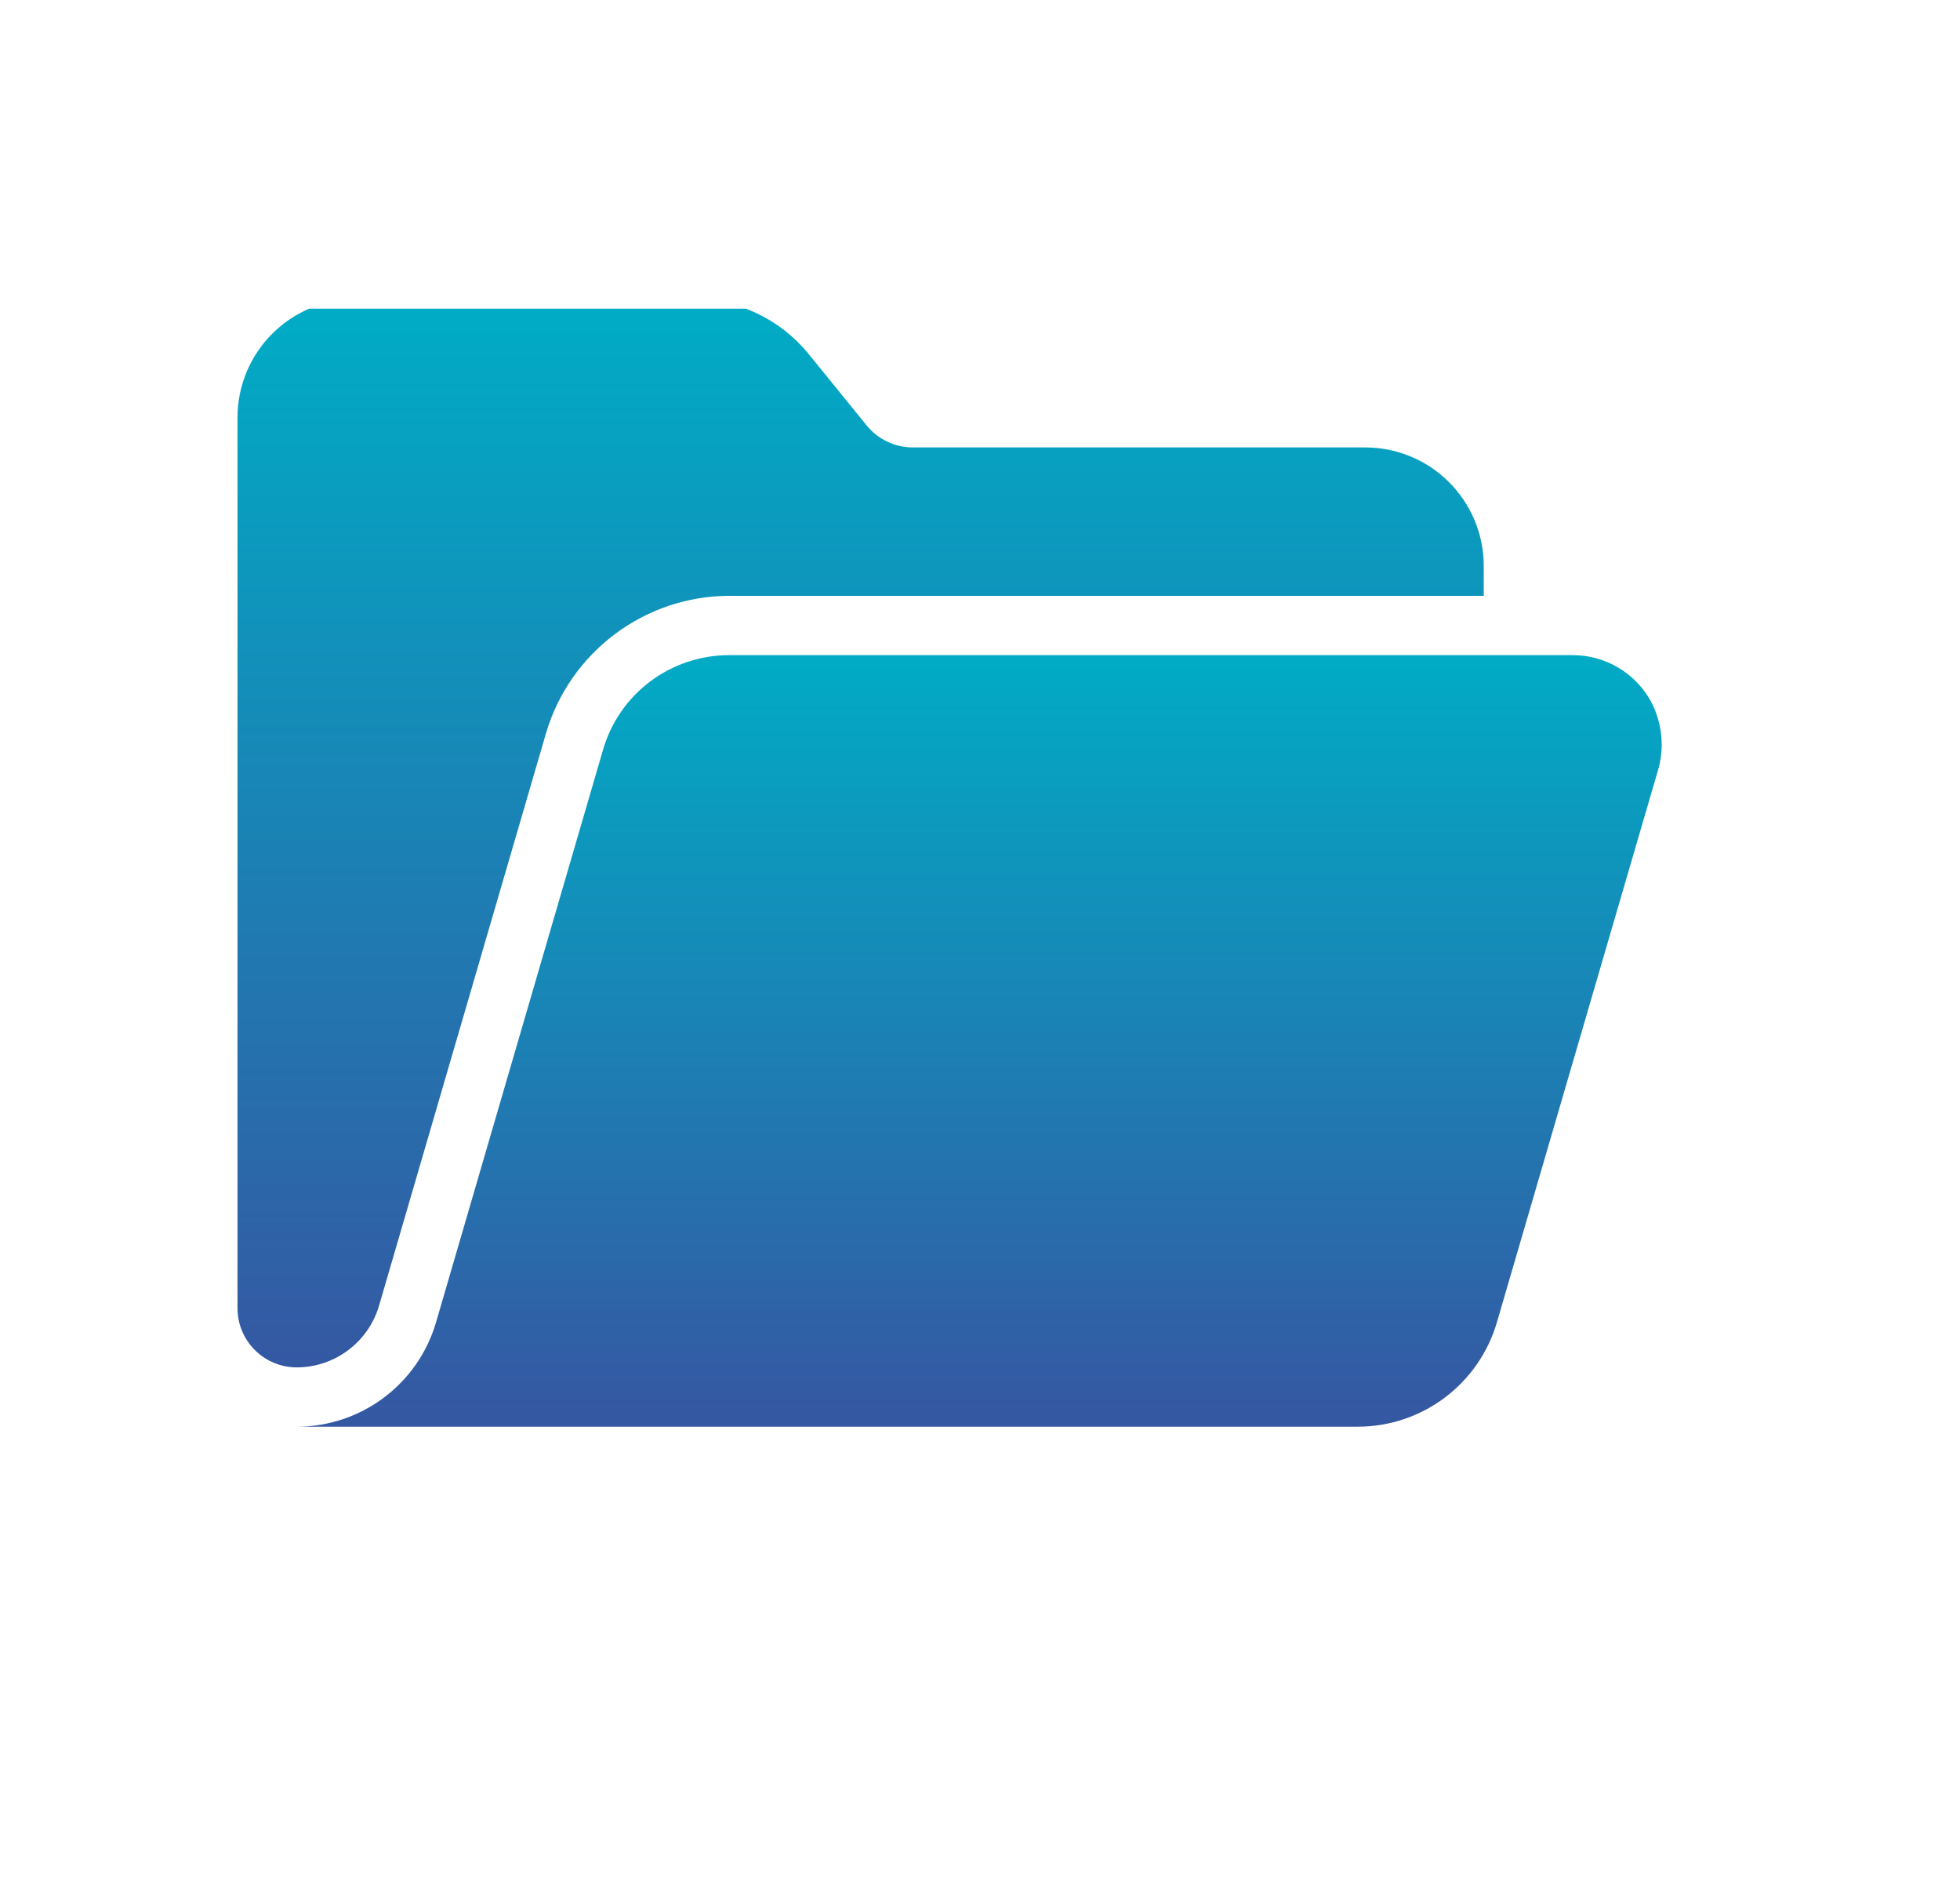 <svg xmlns="http://www.w3.org/2000/svg" xmlns:xlink="http://www.w3.org/1999/xlink" id="Calque_1" x="0px" y="0px" viewBox="0 0 77 74" style="enable-background:new 0 0 77 74;" xml:space="preserve"> <style type="text/css"> .st0{fill:#F5F7FF;} .st1{fill:url(#Tracé_17088_00000129201518531511936860000002750502612615712403_);} .st2{fill:url(#Tracé_17091_00000071544276910284154400000016129847619824211363_);} .st3{fill:url(#Tracé_17093_00000053546709724657139110000010406299545296293504_);} .st4{fill:url(#Tracé_17094_00000083051246118834025190000008412544941233020301_);} .st5{fill:url(#Tracé_18300_00000020359689570134191660000006217256722625911193_);} .st6{fill:url(#Tracé_18302_00000123441586601405285000000000476532796159100300_);} .st7{fill:url(#Tracé_18305_00000020395931248052182700000010674084440003706532_);} .st8{fill:url(#Tracé_18306_00000052093994905775137460000006618730767682832054_);} .st9{fill:url(#Tracé_18307_00000152235918769130735070000003509851469483792055_);} .st10{fill:url(#Tracé_18308_00000025424221628924313510000011174911577598048406_);} .st11{fill:url(#Tracé_18309_00000089532335693691258000000005725792666485227681_);} .st12{fill:url(#Tracé_18310_00000016038913037657260260000003198739013101271696_);} .st13{fill:url(#Tracé_18311_00000013887495241253692750000005664924778521258372_);} .st14{fill:url(#Tracé_14631_00000088114627891854045670000013098129489257653122_);} .st15{fill:url(#Tracé_14632_00000152945703106409060340000004678841542969958824_);} .st16{fill:url(#Tracé_14633_00000041985863502720482090000017889956690382609547_);} .st17{fill:url(#Tracé_14792_00000140697339344748369720000010777869233740623791_);} .st18{fill:url(#Tracé_14793_00000010288173061810831120000012185125403621413054_);} .st19{fill:url(#Tracé_14794_00000032647294204877892650000015788337044377900682_);} .st20{fill:url(#Tracé_5979_00000075153574667760095470000009835603692745765536_);} .st21{fill:url(#Tracé_5980_00000061439855423212423090000011944330844109725866_);} .st22{fill:url(#Tracé_5981_00000152950246719219757010000005263571765670591129_);} .st23{fill:url(#Tracé_5982_00000037669426158538337610000004496957805832381344_);} .st24{fill-rule:evenodd;clip-rule:evenodd;fill:url(#Tracé_17291_00000129886939748509631690000011235337228352595118_);} .st25{fill:#FFFFFF;} .st26{fill:url(#);} .st27{fill:#303AB2;} .st28{fill:#353535;} .st29{fill:#B7B7B7;} .st30{fill:#FF9D00;} .st31{clip-path:url(#SVGID_00000036971352943365343220000011686807977355575468_);} .st32{fill:url(#Tracé_2285_00000130630730402170377170000005802406121611707807_);} .st33{fill:url(#Tracé_19372_00000038407972913290400670000004038081079669794985_);} .st34{fill:url(#Tracé_19373_00000008832046499180528950000006407331245513454247_);} .st35{fill:url(#Tracé_19374_00000117644812237424209960000018337798526349539767_);} .st36{clip-path:url(#SVGID_00000054974400952447716590000012949678739854147730_);} .st37{fill:url(#Tracé_19375_00000036238580555535795560000003351808107958822785_);} .st38{fill:url(#Tracé_19376_00000124123256666674191870000001048848343564772537_);} .st39{fill:url(#Tracé_19380_00000047749352041184975220000017083460697280308870_);} .st40{fill:url(#Tracé_14792_00000122692754452993181770000005233906539552339608_);} .st41{fill:url(#Tracé_14793_00000164488012422594267170000000149990512125691546_);} .st42{fill:url(#Tracé_14794_00000037676506028350860990000015336120924317065407_);} .st43{fill:url(#Tracé_19377_00000111192180942436008170000004273033427463795604_);} .st44{fill:url(#Tracé_19378_00000043441446648309237260000016880974739727301250_);} .st45{fill:url(#Tracé_19379_00000033332798352250134020000003474168485276542337_);} .st46{fill:#3558A3;} .st47{fill:#D6DEE6;} .st48{fill:#8DA8BA;} .st49{fill:none;stroke:#3558A3;stroke-width:3;stroke-linecap:round;} .st50{fill:#00ACC6;} .st51{fill:#00456B;} .st52{clip-path:url(#SVGID_00000031918941047136192050000004965451197242235273_);} .st53{fill:#00AAC4;} .st54{fill:#6CBFD3;} .st55{fill:#D54E30;} .st56{fill:#023C56;} .st57{fill:#61AFBC;} .st58{fill:#8DA7B9;} .st59{fill:#1C262D;} .st60{fill:#2C3C4C;} .st61{fill:#058793;} .st62{fill:#BC3F2A;} .st63{fill:#272525;} .st64{fill:url(#Tracé_17088_00000021121735110397236320000012632492856314239162_);} .st65{fill:url(#Tracé_17091_00000113349795596366824220000010466078984169133976_);} .st66{fill:url(#Tracé_17093_00000147183639151705360000000006939807977347940498_);} .st67{fill:url(#Tracé_17094_00000181063512129011088290000006389561497993034165_);} .st68{fill:url(#Tracé_14631_00000014596775022816321270000010288628669521011389_);} .st69{fill:url(#Tracé_14632_00000006683686699282522410000002737993827140014221_);} .st70{fill:url(#Tracé_14633_00000132072233228369261880000010915142075330211499_);} .st71{fill:url(#Tracé_5289_00000023959523596697758030000003509708444332757891_);} .st72{fill:url(#Tracé_14874_00000029022127649603289570000003196663040605165979_);} .st73{fill:url(#Tracé_14875_00000095331404678924608980000014130822592084499129_);} .st74{fill:url(#Tracé_14876_00000107562857839295077690000002745332147862705809_);} .st75{fill:url(#Tracé_14877_00000128443014591026259610000007365807123357497217_);} .st76{fill:url(#Tracé_14878_00000141453571562266171440000006530434518027594907_);} .st77{clip-path:url(#SVGID_00000072987702091599883350000007465850123567030459_);} .st78{fill:url(#Tracé_14879_00000085208242049718131420000001672563607411382418_);} .st79{fill:url(#Tracé_14880_00000042004909610570532320000008544843721135765437_);} .st80{fill:url(#Tracé_14881_00000049903087166868360300000005852525448374337169_);} .st81{fill:url(#Tracé_5540_00000018200781331573138240000001401965154070543789_);} .st82{fill:url(#Tracé_5541_00000068676814055268861340000011743680047281071030_);} .st83{fill:url(#Rectangle_3672_00000135689467318549043450000008150483152934180282_);} .st84{fill:url(#Rectangle_3673_00000014609885369513528310000005985506251879486873_);} .st85{fill:url(#Tracé_14850_00000086658520246366338270000004278984057960543635_);} .st86{fill:url(#Tracé_14851_00000097473253070906646280000010086183563904268692_);} .st87{fill:url(#Tracé_14852_00000025433236139218093730000001780665673116542368_);} .st88{fill:none;stroke:#3DB49F;stroke-width:3;} .st89{fill:url(#Ellipse_1345_00000041288328678406026850000015947745815677016969_);} .st90{fill:url(#Ellipse_1346_00000103968211886999064610000003917015344591262640_);} .st91{fill:url(#Ellipse_1347_00000088094977683096571430000016435157201228482221_);} .st92{fill:url(#Ellipse_1348_00000183960469225914674870000000545281821559785856_);} .st93{fill:url(#Ellipse_1349_00000079479082135011521480000002156927357586792329_);} .st94{fill:url(#Tracé_17088_00000095298769480758086150000011607037929045642390_);} .st95{fill:url(#Tracé_17091_00000027606273946361797740000018060910058409388208_);} .st96{fill:url(#Tracé_17093_00000042014502828482344170000010757067691510549951_);} .st97{fill:url(#Tracé_17094_00000075121412858719360410000002893074708192595362_);} .st98{fill-rule:evenodd;clip-rule:evenodd;fill:#FFFFFF;} .st99{clip-path:url(#SVGID_00000098923497972879280540000018317134799932421537_);} .st100{fill:#78A5F6;} .st101{fill:#D2E6FF;} .st102{fill:#6F7FA9;} .st103{fill:#3DB49F;} .st104{fill:url(#Tracé_5979_00000128473304368401161660000015930961333807432106_);} .st105{fill:url(#Tracé_5980_00000173875747073699904150000003842875179894141114_);} .st106{fill:url(#Tracé_5981_00000118384856420265740090000008391225768532799395_);} .st107{fill:url(#Tracé_5982_00000062885152274145621000000001387880484722108307_);} .st108{fill:url(#Tracé_18369_00000085936395517673521830000002543628710193020843_);} .st109{fill:url(#Tracé_18376_00000075161529501158279330000015421269805646112384_);} .st110{fill-rule:evenodd;clip-rule:evenodd;fill:url(#Tracé_17085_00000006692101026504928740000018017171075371090082_);} .st111{fill-rule:evenodd;clip-rule:evenodd;fill:url(#Tracé_17291_00000096026654559537600690000010192818882340085416_);} .st112{fill:#F5F5F5;} .st113{fill:#E0E0E0;} .st114{fill:#B2B2B2;} .st115{fill:#263238;} .st116{fill:none;} .st117{fill:#EBEBEB;} .st118{fill:#9B9B9B;} .st119{fill:#B1B1B1;} .st120{fill:none;stroke:#FFFFFF;stroke-miterlimit:10;} .st121{opacity:0.3;} .st122{fill:#BEBEBE;} .st123{fill:#2F3735;} .st124{clip-path:url(#SVGID_00000102532704801192130510000014131370023487578501_);} .st125{fill:url(#Tracé_26885_00000181083506062427972980000012440335874532920726_);} .st126{fill:url(#Tracé_26886_00000052095251934319344980000010473629438643017862_);} .st127{fill-rule:evenodd;clip-rule:evenodd;fill:url(#Tracé_17291_00000158751561464238387890000008374669388591279754_);} .st128{clip-path:url(#SVGID_00000006692272817870936200000003935948396267848075_);} .st129{fill:url(#Tracé_8360_00000021813077567482529820000001851577678831537576_);} </style> <g id="Groupe_16895" transform="translate(-491 -214.273)"> <g id="Groupe_16894" transform="translate(491 232)"> <g> <defs> <rect id="SVGID_00000152253424762117352710000003726248045175585944_" x="9.33" y="-5.6" width="56" height="44"></rect> </defs> <clipPath id="SVGID_00000098195911990779173740000010662715937656169348_"> <use xlink:href="#SVGID_00000152253424762117352710000003726248045175585944_" style="overflow:visible;"></use> </clipPath> <g id="Groupe_16893" style="clip-path:url(#SVGID_00000098195911990779173740000010662715937656169348_);"> <linearGradient id="Trac&#xE9;_26885_00000083790941667092173040000001161290943431060367_" gradientUnits="userSpaceOnUse" x1="957.045" y1="-2375.894" x2="957.045" y2="-2376.894" gradientTransform="matrix(53.622 0 0 -30.309 -51279.938 -72002.992)"> <stop offset="0" style="stop-color:#00ACC6"></stop> <stop offset="1" style="stop-color:#3558A3"></stop> </linearGradient> <path id="Trac&#xE9;_26885" style="fill:url(#Trac&#xE9;_26885_00000083790941667092173040000001161290943431060367_);" d="M64.85,9.81 c-0.62-1.11-1.79-1.8-3.06-1.8H28.65c-2.3,0-4.32,1.51-4.96,3.72l-6.56,22.49c-0.71,2.43-2.94,4.1-5.47,4.1h41.68 c2.53,0,4.76-1.67,5.47-4.11l6.3-21.59C65.41,11.69,65.31,10.67,64.85,9.81L64.85,9.81z"></path> <linearGradient id="Trac&#xE9;_26886_00000076574836864923685610000014078614524195547020_" gradientUnits="userSpaceOnUse" x1="954.816" y1="-2348.893" x2="954.816" y2="-2349.893" gradientTransform="matrix(48.968 0 0 -41.972 -46721.656 -98593.797)"> <stop offset="0" style="stop-color:#00ACC6"></stop> <stop offset="1" style="stop-color:#3558A3"></stop> </linearGradient> <path id="Trac&#xE9;_26886" style="fill:url(#Trac&#xE9;_26886_00000076574836864923685610000014078614524195547020_);" d="M14.89,33.57 l6.56-22.49c0.94-3.19,3.87-5.39,7.19-5.4h29.65V4.51c0-2.58-2.09-4.66-4.66-4.66l0,0H35.86c-0.7,0-1.37-0.32-1.81-0.86 l-2.29-2.82c-1.11-1.36-2.77-2.15-4.52-2.15H13.99c-2.58,0-4.66,2.09-4.66,4.66l0,0v34.98c0,1.29,1.04,2.33,2.33,2.33l0,0 C13.15,35.99,14.47,35,14.89,33.57L14.89,33.57z"></path> </g> </g> </g> </g> </svg>